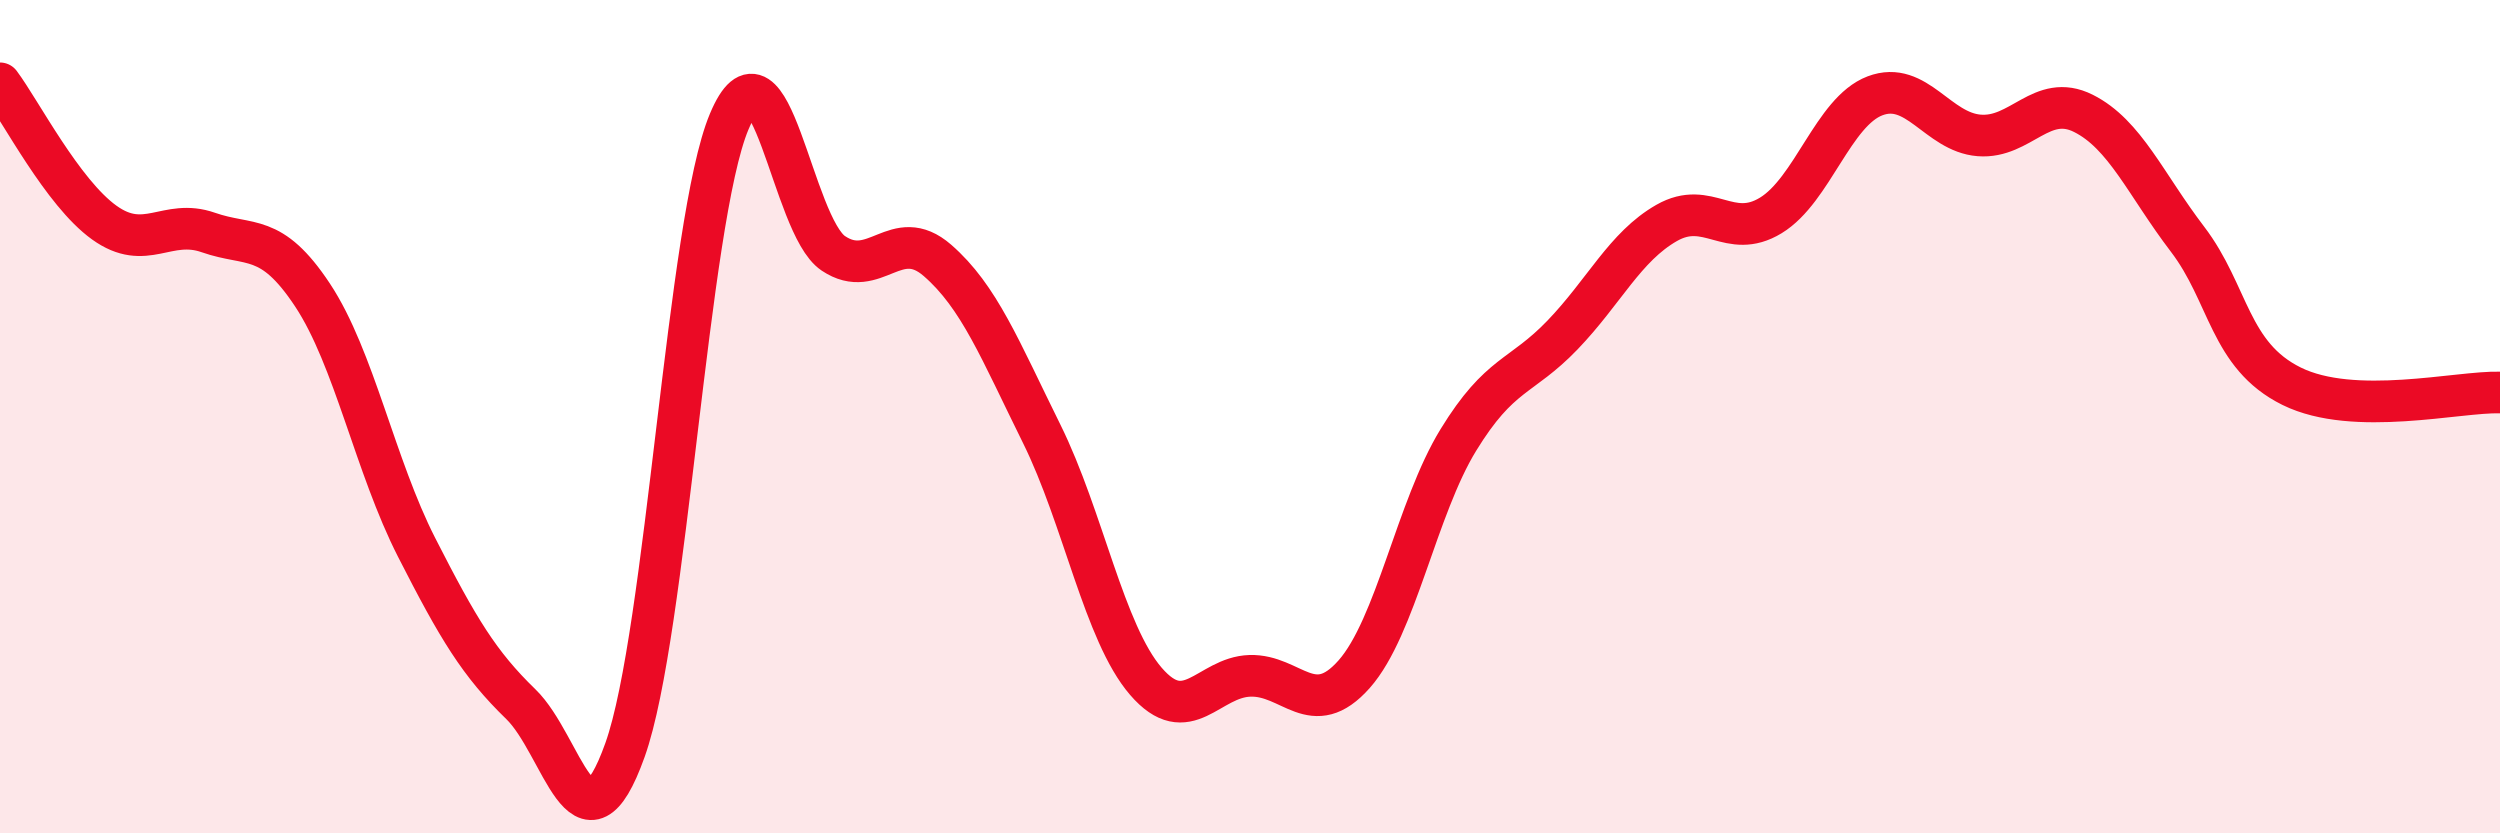 
    <svg width="60" height="20" viewBox="0 0 60 20" xmlns="http://www.w3.org/2000/svg">
      <path
        d="M 0,2 C 0.5,2.67 1.5,4.62 2.5,5.34 C 3.5,6.06 4,5.23 5,5.58 C 6,5.93 6.5,5.57 7.5,7.08 C 8.5,8.59 9,11.18 10,13.14 C 11,15.1 11.5,15.93 12.5,16.9 C 13.5,17.87 14,20.8 15,18 C 16,15.2 16.5,5.3 17.5,2.92 C 18.5,0.54 19,5.41 20,6.08 C 21,6.75 21.5,5.38 22.5,6.25 C 23.5,7.12 24,8.39 25,10.41 C 26,12.43 26.5,15.19 27.5,16.35 C 28.5,17.51 29,16.25 30,16.22 C 31,16.19 31.5,17.31 32.5,16.18 C 33.5,15.05 34,12.19 35,10.56 C 36,8.93 36.5,9.08 37.5,8.04 C 38.5,7 39,5.92 40,5.35 C 41,4.78 41.5,5.78 42.5,5.17 C 43.5,4.56 44,2.68 45,2.3 C 46,1.92 46.5,3.17 47.5,3.25 C 48.5,3.33 49,2.22 50,2.72 C 51,3.22 51.5,4.43 52.5,5.74 C 53.5,7.05 53.5,8.53 55,9.27 C 56.5,10.01 59,9.39 60,9.42L60 20L0 20Z"
        fill="#EB0A25"
        opacity="0.1"
        stroke-linecap="round"
        stroke-linejoin="round"
      />
      <path
        d="M 0,2 C 0.5,2.67 1.5,4.62 2.5,5.34 C 3.5,6.06 4,5.23 5,5.58 C 6,5.93 6.5,5.57 7.5,7.08 C 8.5,8.59 9,11.18 10,13.14 C 11,15.1 11.5,15.93 12.5,16.9 C 13.5,17.87 14,20.8 15,18 C 16,15.2 16.5,5.3 17.5,2.92 C 18.5,0.54 19,5.41 20,6.08 C 21,6.75 21.5,5.38 22.5,6.25 C 23.5,7.12 24,8.39 25,10.41 C 26,12.43 26.5,15.19 27.5,16.35 C 28.5,17.51 29,16.25 30,16.22 C 31,16.19 31.5,17.31 32.5,16.18 C 33.5,15.05 34,12.19 35,10.56 C 36,8.93 36.5,9.08 37.5,8.04 C 38.5,7 39,5.92 40,5.35 C 41,4.78 41.5,5.78 42.5,5.17 C 43.5,4.56 44,2.68 45,2.3 C 46,1.92 46.5,3.17 47.5,3.25 C 48.5,3.33 49,2.22 50,2.72 C 51,3.22 51.5,4.43 52.5,5.74 C 53.5,7.05 53.5,8.53 55,9.27 C 56.5,10.01 59,9.39 60,9.42"
        stroke="#EB0A25"
        stroke-width="1"
        fill="none"
        stroke-linecap="round"
        stroke-linejoin="round"
      />
    </svg>
  